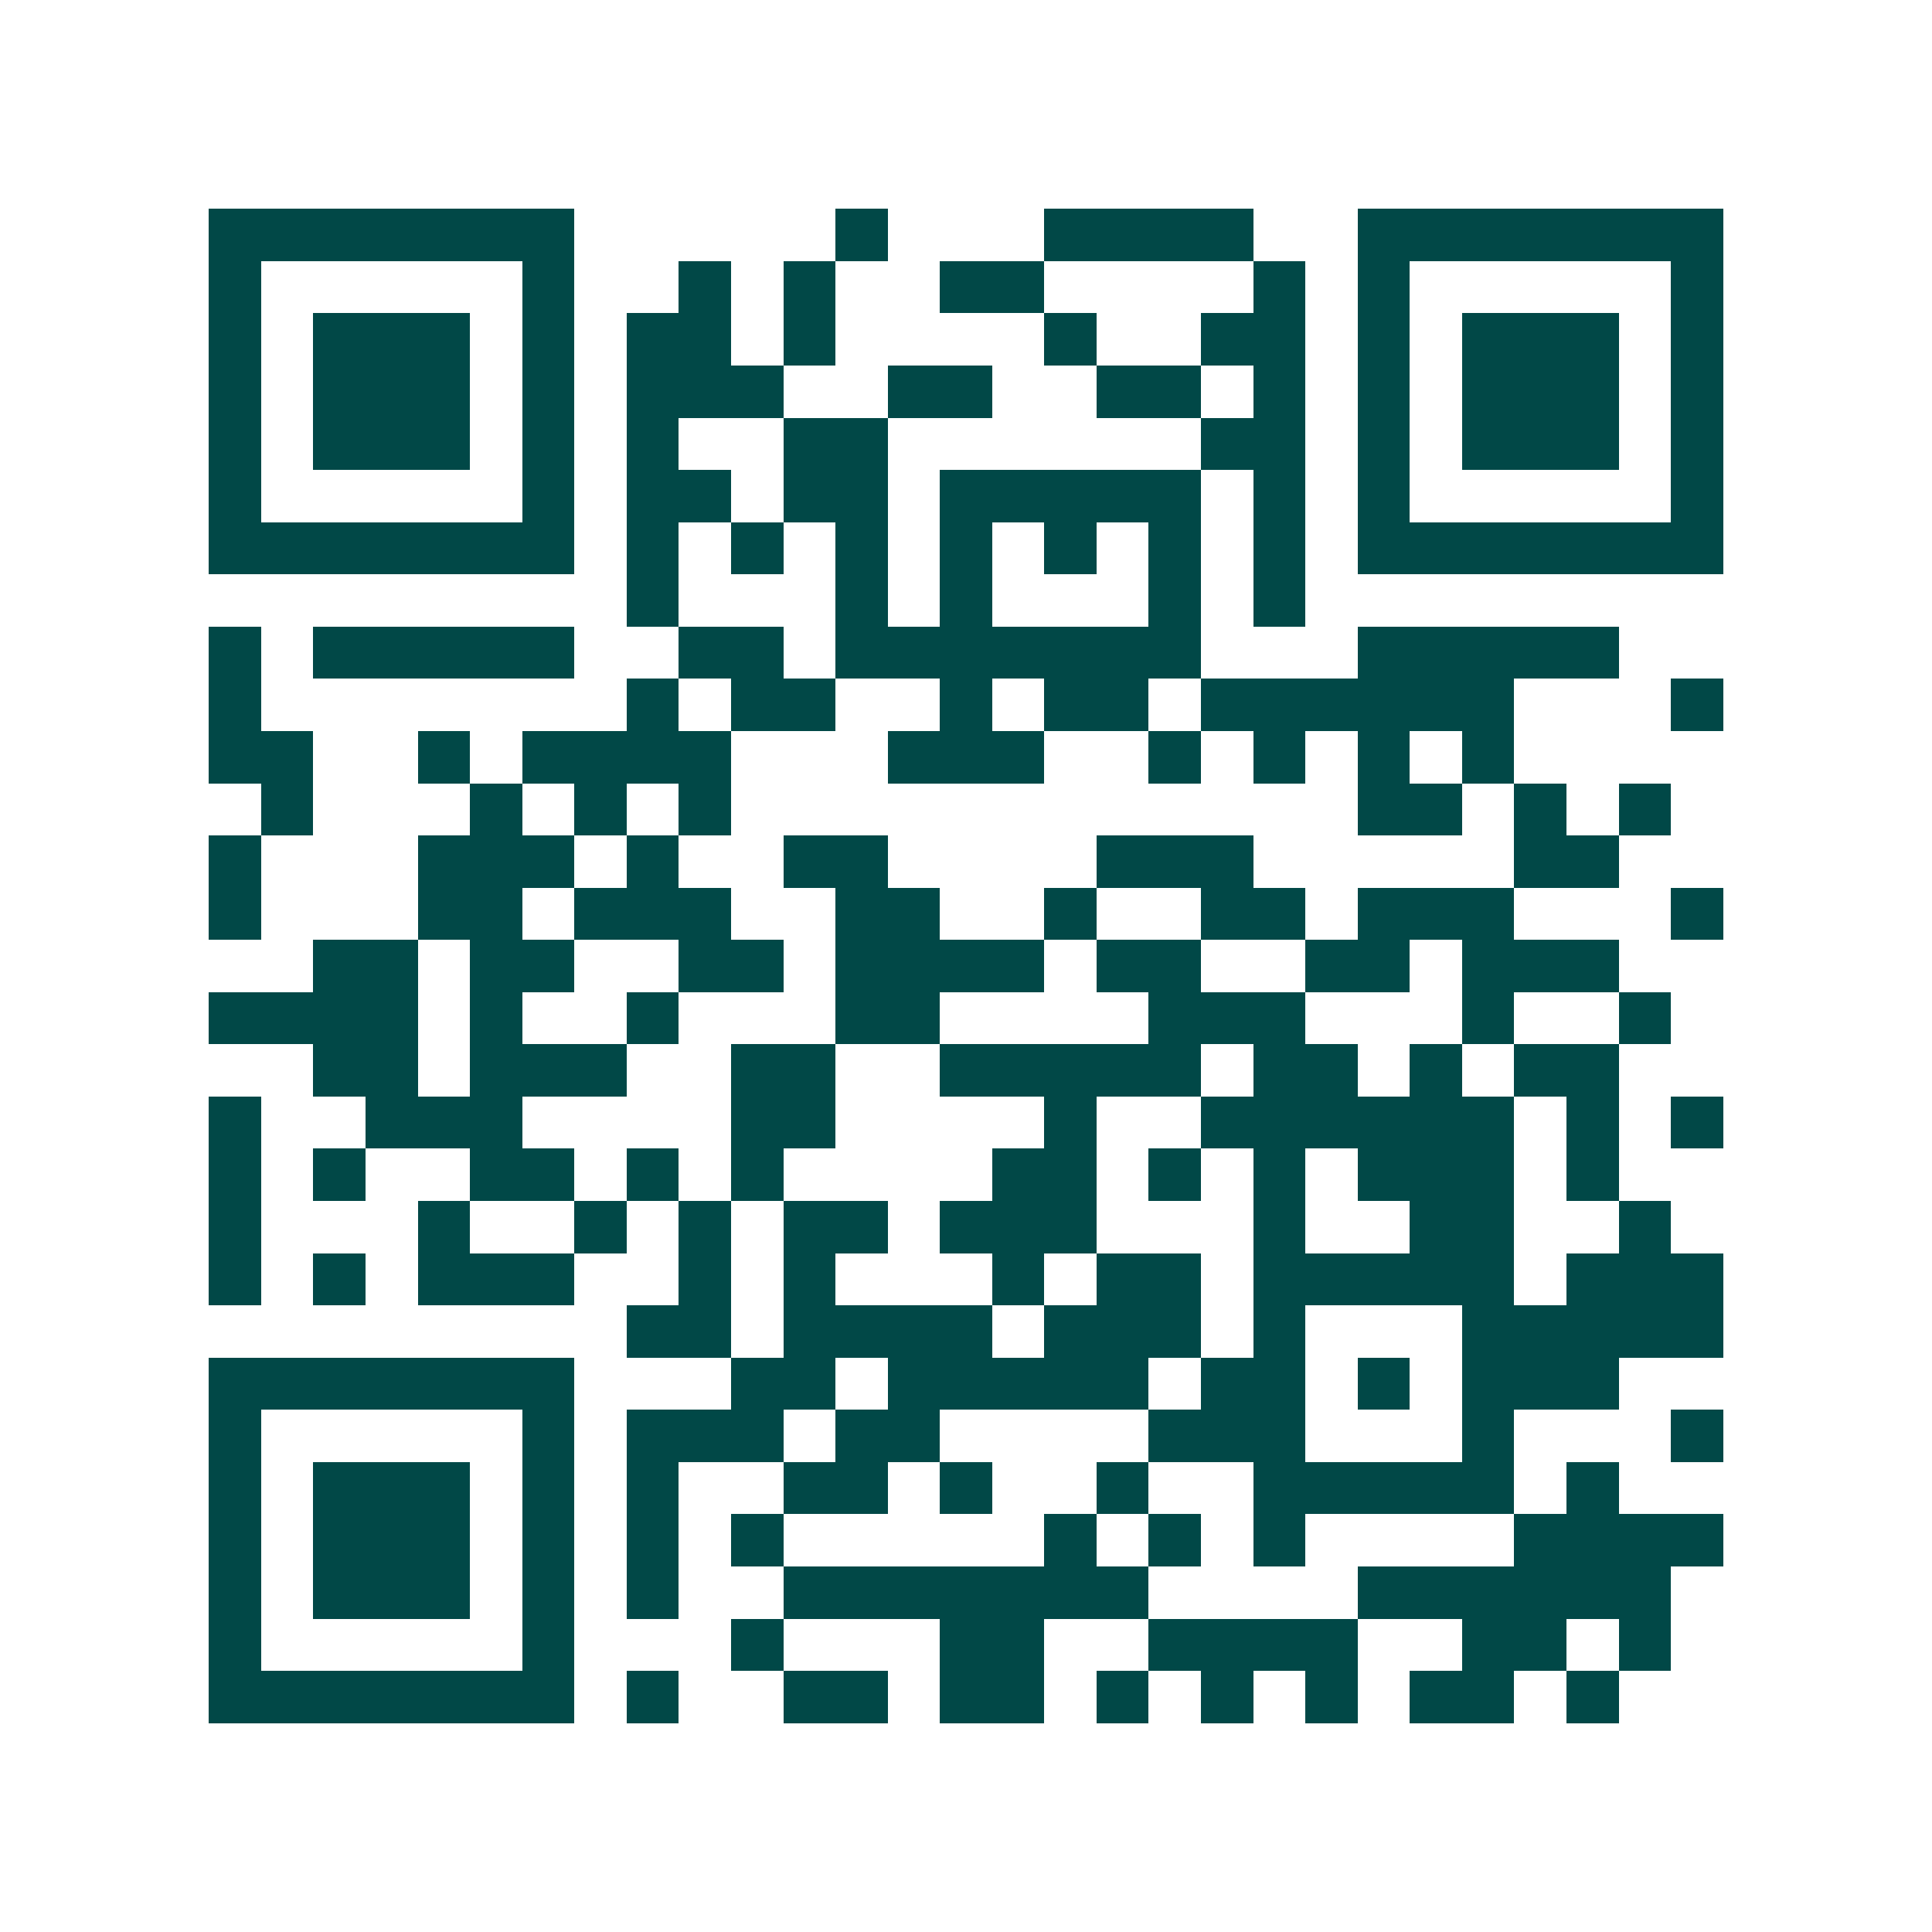 <svg xmlns="http://www.w3.org/2000/svg" width="200" height="200" viewBox="0 0 37 37" shape-rendering="crispEdges"><path fill="#ffffff" d="M0 0h37v37H0z"/><path stroke="#014847" d="M4 4.5h7m5 0h1m3 0h4m2 0h7M4 5.5h1m5 0h1m2 0h1m1 0h1m2 0h2m4 0h1m1 0h1m5 0h1M4 6.5h1m1 0h3m1 0h1m1 0h2m1 0h1m4 0h1m2 0h2m1 0h1m1 0h3m1 0h1M4 7.5h1m1 0h3m1 0h1m1 0h3m2 0h2m2 0h2m1 0h1m1 0h1m1 0h3m1 0h1M4 8.5h1m1 0h3m1 0h1m1 0h1m2 0h2m6 0h2m1 0h1m1 0h3m1 0h1M4 9.5h1m5 0h1m1 0h2m1 0h2m1 0h5m1 0h1m1 0h1m5 0h1M4 10.5h7m1 0h1m1 0h1m1 0h1m1 0h1m1 0h1m1 0h1m1 0h1m1 0h7M12 11.5h1m3 0h1m1 0h1m3 0h1m1 0h1M4 12.5h1m1 0h5m2 0h2m1 0h7m3 0h5M4 13.5h1m7 0h1m1 0h2m2 0h1m1 0h2m1 0h6m3 0h1M4 14.5h2m2 0h1m1 0h4m3 0h3m2 0h1m1 0h1m1 0h1m1 0h1M5 15.5h1m3 0h1m1 0h1m1 0h1m12 0h2m1 0h1m1 0h1M4 16.5h1m3 0h3m1 0h1m2 0h2m4 0h3m5 0h2M4 17.5h1m3 0h2m1 0h3m2 0h2m2 0h1m2 0h2m1 0h3m3 0h1M6 18.5h2m1 0h2m2 0h2m1 0h4m1 0h2m2 0h2m1 0h3M4 19.5h4m1 0h1m2 0h1m3 0h2m4 0h3m3 0h1m2 0h1M6 20.5h2m1 0h3m2 0h2m2 0h5m1 0h2m1 0h1m1 0h2M4 21.5h1m2 0h3m4 0h2m4 0h1m2 0h6m1 0h1m1 0h1M4 22.5h1m1 0h1m2 0h2m1 0h1m1 0h1m4 0h2m1 0h1m1 0h1m1 0h3m1 0h1M4 23.5h1m3 0h1m2 0h1m1 0h1m1 0h2m1 0h3m3 0h1m2 0h2m2 0h1M4 24.5h1m1 0h1m1 0h3m2 0h1m1 0h1m3 0h1m1 0h2m1 0h5m1 0h3M12 25.5h2m1 0h4m1 0h3m1 0h1m3 0h5M4 26.5h7m3 0h2m1 0h5m1 0h2m1 0h1m1 0h3M4 27.5h1m5 0h1m1 0h3m1 0h2m4 0h3m3 0h1m3 0h1M4 28.5h1m1 0h3m1 0h1m1 0h1m2 0h2m1 0h1m2 0h1m2 0h5m1 0h1M4 29.5h1m1 0h3m1 0h1m1 0h1m1 0h1m5 0h1m1 0h1m1 0h1m4 0h4M4 30.5h1m1 0h3m1 0h1m1 0h1m2 0h7m4 0h6M4 31.5h1m5 0h1m3 0h1m3 0h2m2 0h4m2 0h2m1 0h1M4 32.5h7m1 0h1m2 0h2m1 0h2m1 0h1m1 0h1m1 0h1m1 0h2m1 0h1"/></svg>
